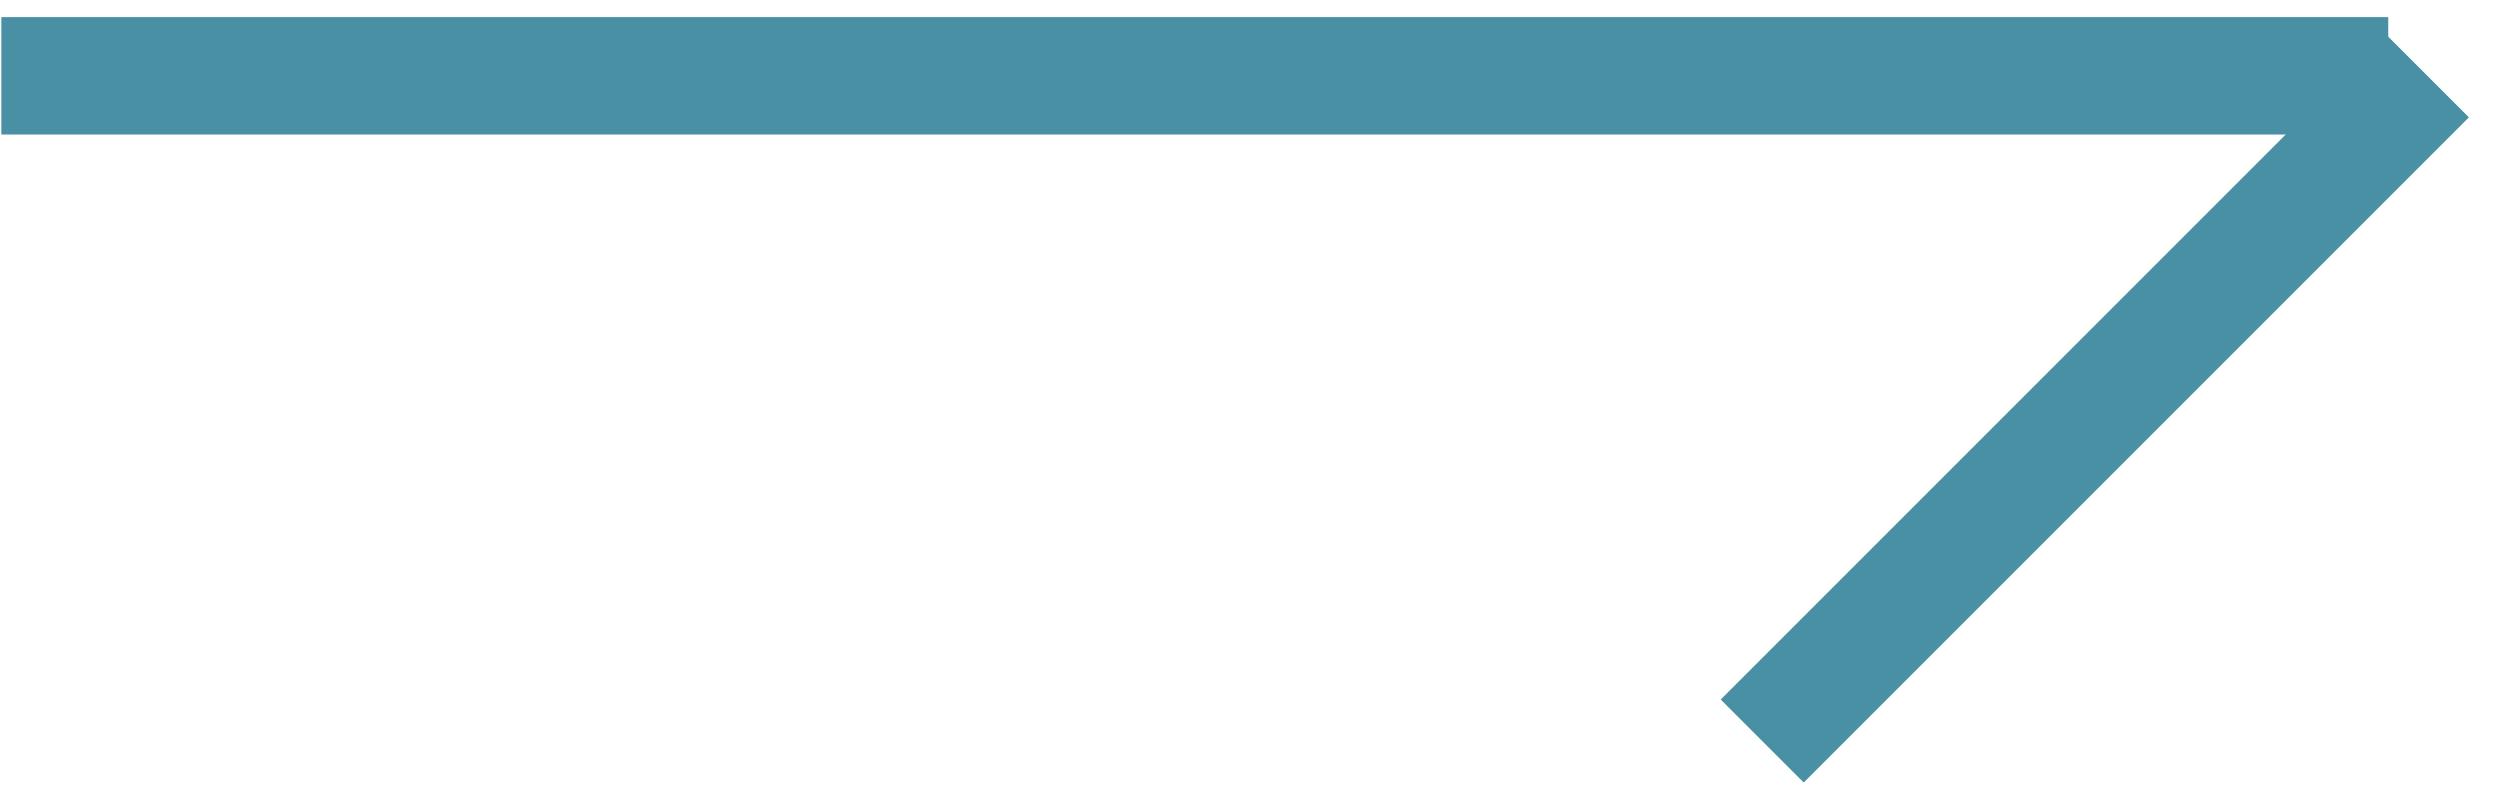 <svg width="75" height="24" viewBox="0 0 75 24" fill="none" xmlns="http://www.w3.org/2000/svg">
<path d="M0.04 2.275L71.647 2.275" stroke="#4A90A4" stroke-width="3.522"/>
<path d="M72.822 2.275L52.866 22.231" stroke="#4A90A4" stroke-width="3.522"/>
</svg>
